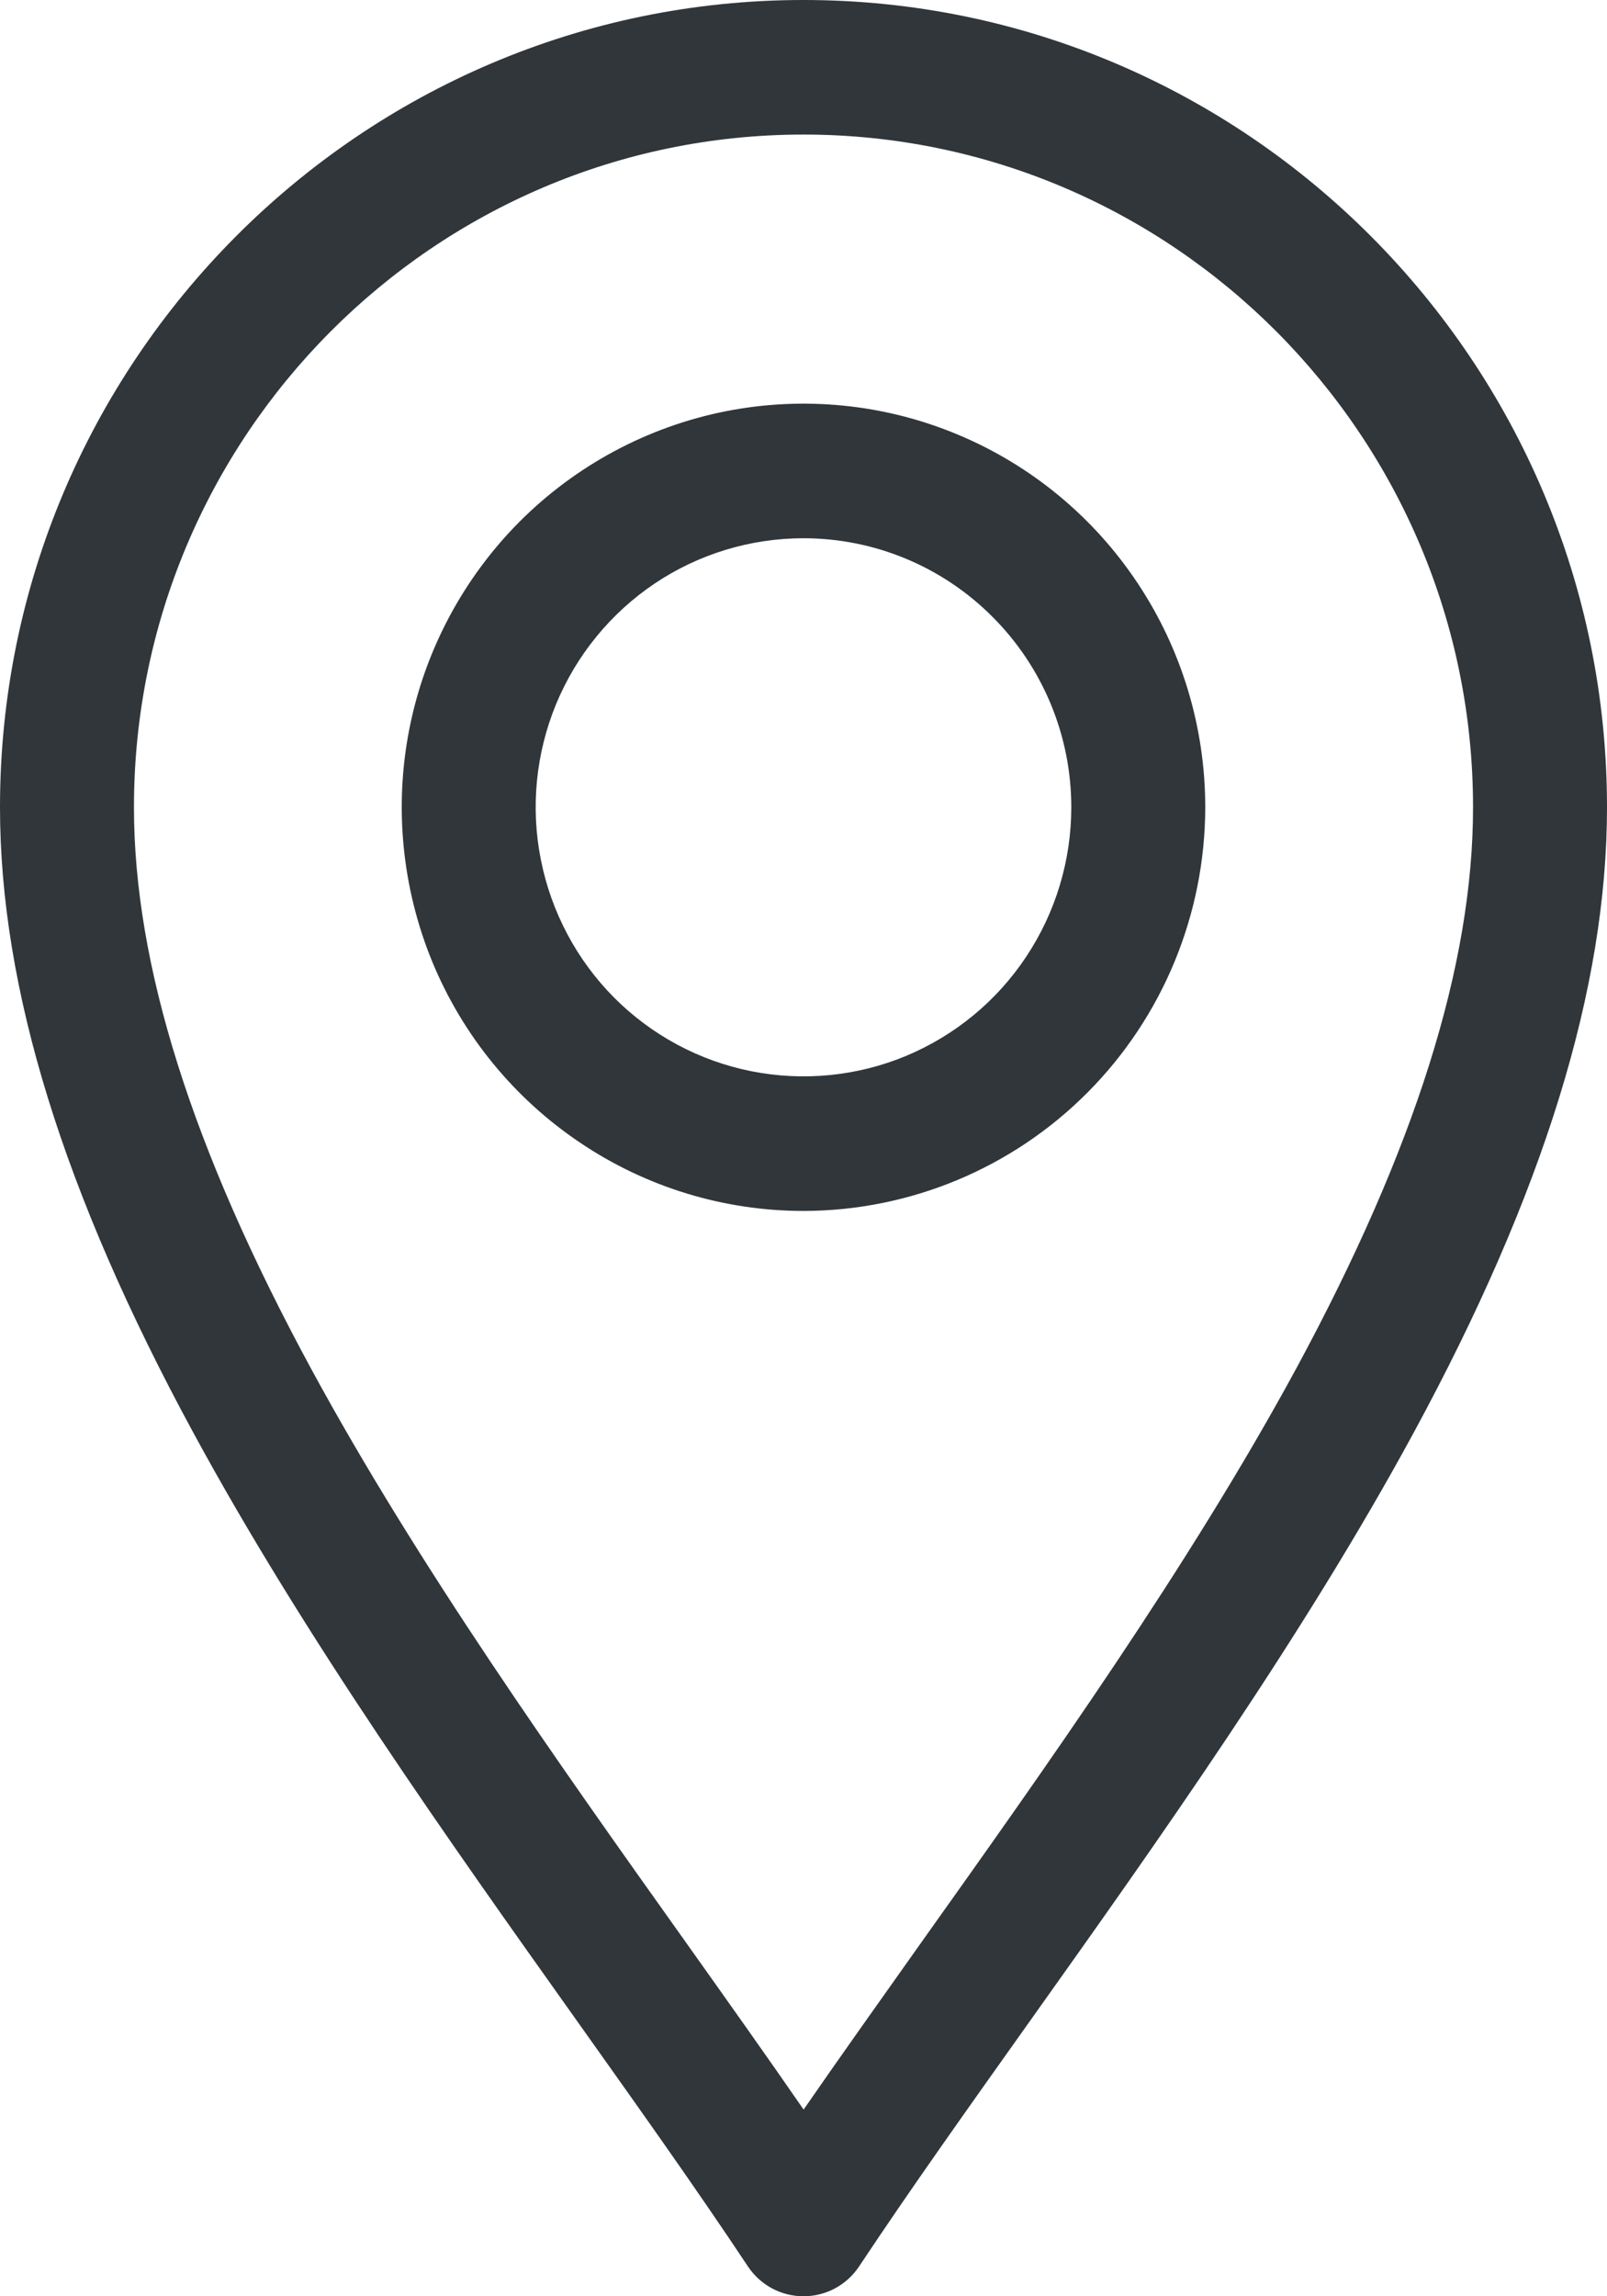 <svg width="14" height="20" viewBox="0 0 14 20" fill="none" xmlns="http://www.w3.org/2000/svg">
<g clip-path="url(#clip0_183_245)">
<path d="M7 20C6.904 20 6.809 19.976 6.725 19.931C6.64 19.885 6.568 19.819 6.515 19.739C6.071 19.07 5.562 18.355 5.024 17.598C3.91 16.031 2.648 14.255 1.684 12.478C0.551 10.391 0 8.607 0 7.031C0 3.154 3.14 0 7 0C10.86 0 14 3.154 14 7.031C14 8.607 13.449 10.389 12.316 12.478C11.352 14.255 10.09 16.032 8.976 17.598C8.438 18.355 7.929 19.07 7.485 19.739C7.432 19.819 7.36 19.885 7.275 19.931C7.191 19.976 7.096 20 7 20ZM7 1.172C3.784 1.172 1.167 3.8 1.167 7.031C1.167 8.406 1.672 10.005 2.708 11.917C3.638 13.632 4.879 15.377 5.975 16.917C6.333 17.421 6.678 17.906 7.001 18.374C7.325 17.905 7.67 17.421 8.027 16.917C9.122 15.378 10.363 13.633 11.294 11.917C12.328 10.005 12.833 8.406 12.833 7.031C12.833 3.8 10.216 1.172 7 1.172Z" fill="#30363A"/>
<path d="M7 10.547C6.308 10.547 5.631 10.341 5.056 9.954C4.48 9.568 4.031 9.019 3.766 8.377C3.502 7.734 3.432 7.027 3.567 6.345C3.702 5.663 4.036 5.037 4.525 4.545C5.015 4.054 5.638 3.719 6.317 3.583C6.996 3.448 7.7 3.517 8.339 3.783C8.979 4.049 9.526 4.5 9.91 5.078C10.295 5.656 10.5 6.336 10.5 7.031C10.499 7.963 10.13 8.857 9.474 9.516C8.818 10.175 7.928 10.546 7 10.547ZM7 4.688C6.539 4.688 6.087 4.825 5.704 5.082C5.32 5.34 5.021 5.706 4.844 6.134C4.668 6.563 4.621 7.034 4.712 7.488C4.802 7.943 5.024 8.361 5.35 8.689C5.676 9.016 6.092 9.24 6.545 9.33C6.997 9.42 7.467 9.374 7.893 9.197C8.319 9.019 8.684 8.719 8.94 8.333C9.196 7.948 9.333 7.495 9.333 7.031C9.333 6.41 9.087 5.814 8.649 5.375C8.212 4.935 7.619 4.688 7 4.688Z" fill="#30363A"/>
</g>
<defs>
<clipPath id="clip0_183_245">
<rect width="14" height="20" fill="#30363A"/>
</clipPath>
</defs>
</svg>